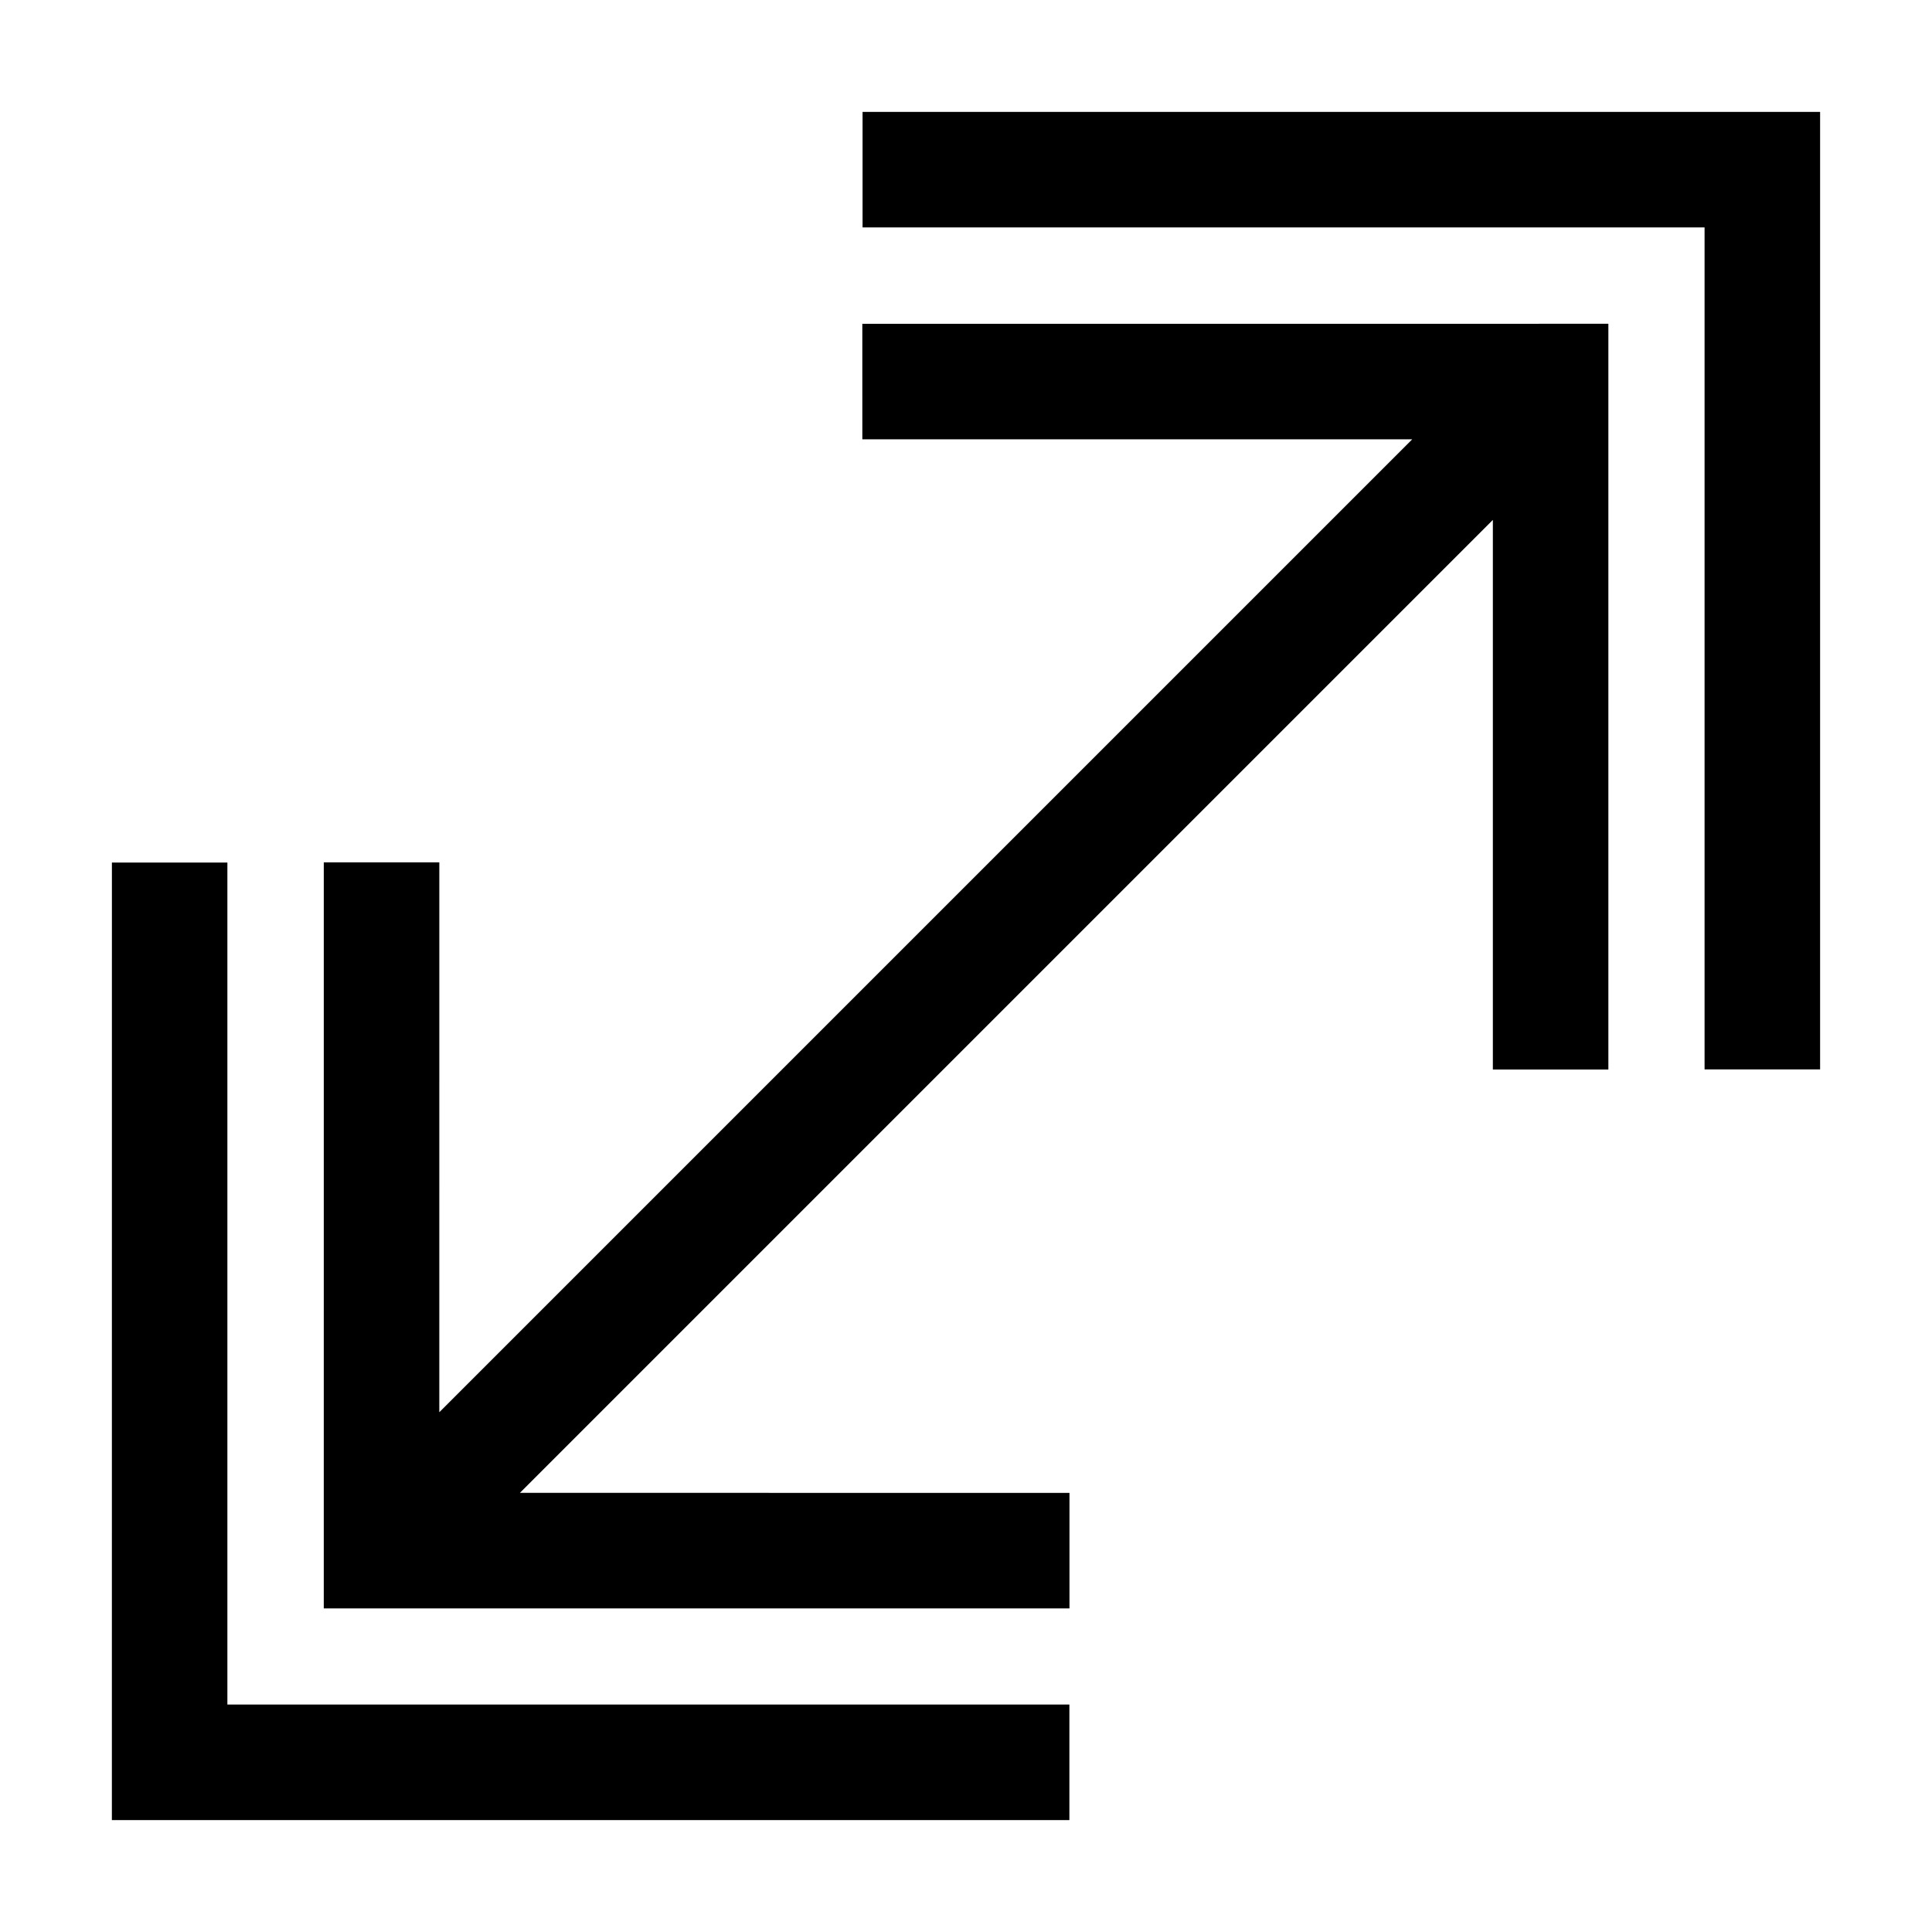 <?xml version="1.0" encoding="UTF-8"?>
<!-- Uploaded to: ICON Repo, www.svgrepo.com, Generator: ICON Repo Mixer Tools -->
<svg fill="#000000" width="800px" height="800px" version="1.1" viewBox="144 144 512 512" xmlns="http://www.w3.org/2000/svg">
 <g>
  <path d="m372.59 173.66v30.605h223.14v223.14h30.617v-253.75z"/>
  <path d="m372.53 260.42 145.73-0.004-257.84 257.84 0.004-145.73h-30.617l-0.004 197.71h197.62v-30.609l-145.64-0.004 257.84-257.84v145.64h30.613v-197.62l-197.71 0.004z"/>
  <path d="m204.26 372.59h-30.605l-0.008 253.75h253.75v-30.617h-223.14z"/>
 </g>
</svg>